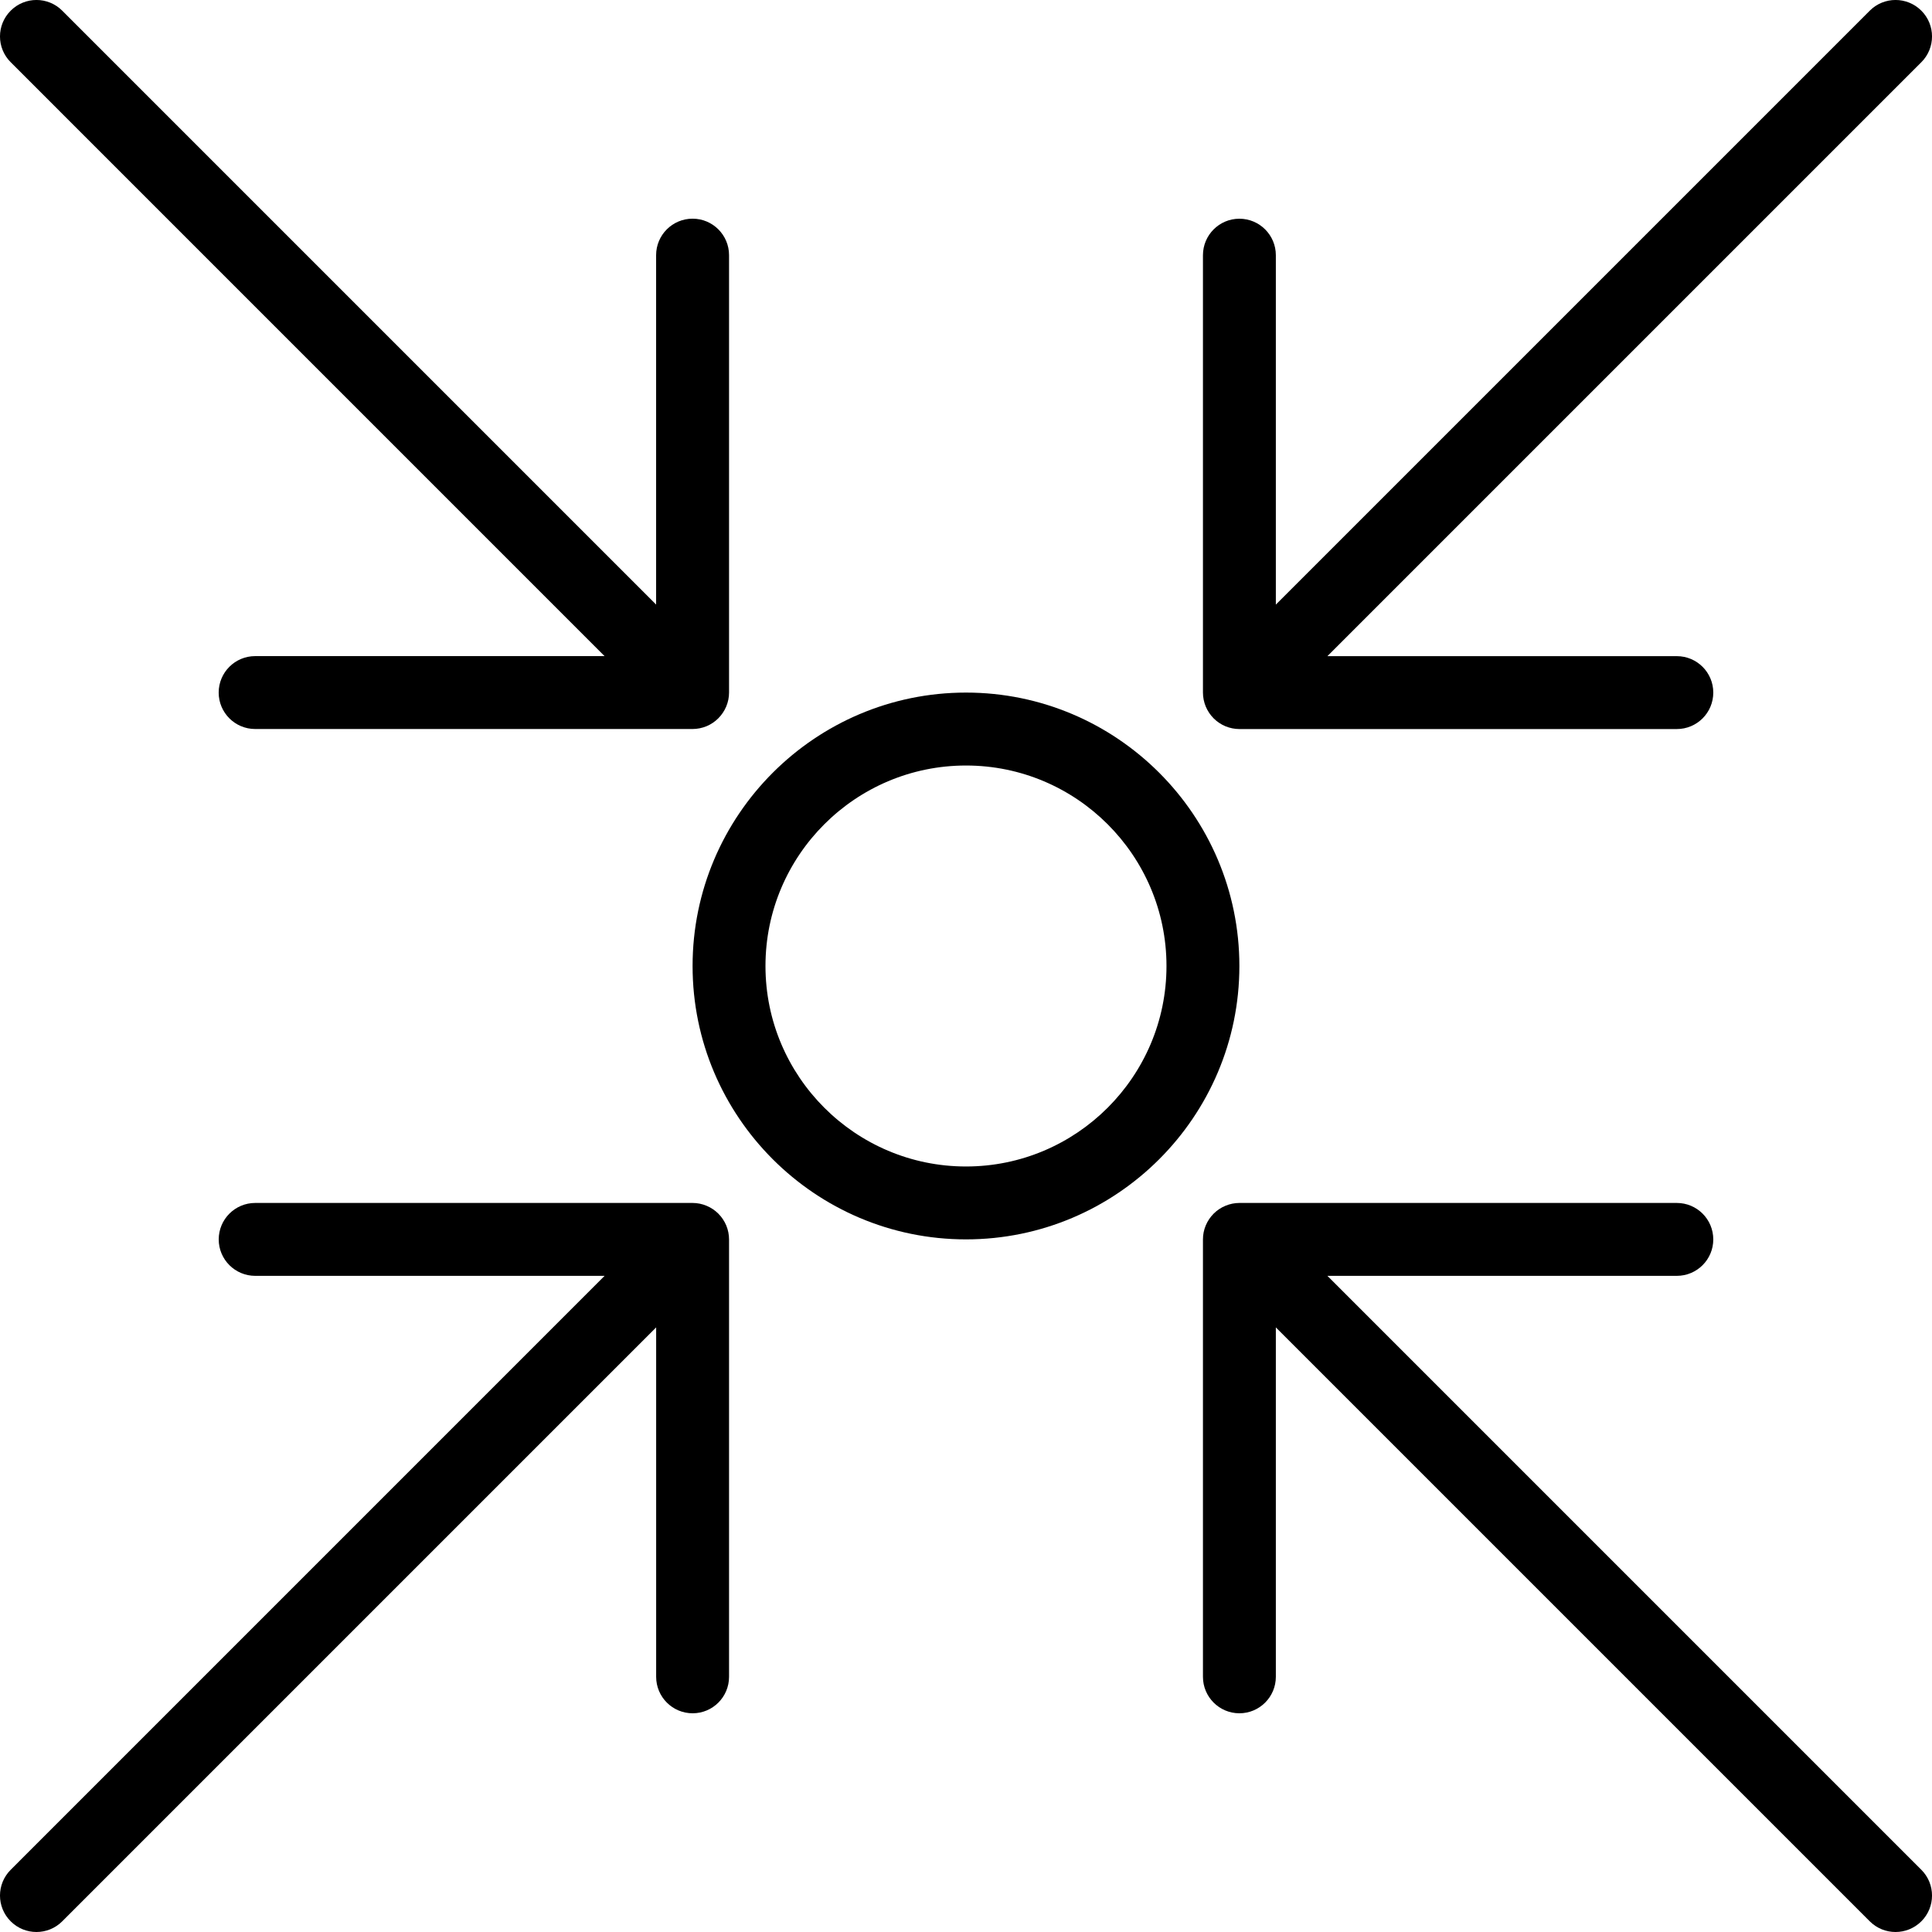<svg width="48" height="48" viewBox="0 0 48 48" fill="none" xmlns="http://www.w3.org/2000/svg">
<g clip-path="url(#clip0_296_3269)">
<path d="M32.979 31.698H41.66C42.161 31.698 42.566 31.292 42.566 30.793C42.566 30.293 42.161 29.887 41.66 29.887H30.792C30.675 29.887 30.557 29.911 30.446 29.957C30.225 30.048 30.049 30.225 29.956 30.447C29.91 30.557 29.887 30.674 29.887 30.793V41.66C29.887 42.16 30.293 42.566 30.792 42.566C31.292 42.566 31.698 42.16 31.698 41.66V32.979L46.454 47.735C46.631 47.911 46.862 48 47.094 48C47.326 48 47.558 47.911 47.735 47.735C48.089 47.381 48.089 46.808 47.735 46.454L32.979 31.698Z" fill="black"/>
<path d="M15.02 16.301H6.339C5.839 16.301 5.433 16.707 5.433 17.207C5.433 17.706 5.839 18.112 6.339 18.112H17.207C17.325 18.112 17.442 18.088 17.553 18.043C17.774 17.951 17.95 17.774 18.043 17.553C18.089 17.442 18.113 17.324 18.113 17.207V6.339C18.113 5.839 17.707 5.433 17.207 5.433C16.707 5.433 16.301 5.839 16.301 6.339V15.02L1.546 0.265C1.192 -0.089 0.62 -0.089 0.266 0.265C-0.089 0.619 -0.089 1.192 0.266 1.546L15.02 16.301Z" fill="black"/>
<path d="M17.554 29.957C17.443 29.911 17.326 29.887 17.208 29.887H6.34C5.84 29.887 5.434 30.293 5.434 30.793C5.434 31.292 5.84 31.698 6.34 31.698H15.021L0.266 46.454C-0.089 46.808 -0.089 47.381 0.266 47.735C0.442 47.911 0.674 48 0.906 48C1.138 48 1.37 47.911 1.546 47.735L16.302 32.979V41.66C16.302 42.16 16.708 42.566 17.208 42.566C17.708 42.566 18.113 42.16 18.113 41.66V30.793C18.113 30.675 18.089 30.557 18.044 30.447C17.951 30.225 17.776 30.049 17.554 29.957Z" fill="black"/>
<path d="M30.446 18.044C30.557 18.089 30.675 18.113 30.792 18.113H41.66C42.161 18.113 42.566 17.707 42.566 17.207C42.566 16.708 42.161 16.302 41.66 16.302H32.979L47.735 1.546C48.089 1.192 48.089 0.619 47.735 0.265C47.38 -0.089 46.808 -0.089 46.454 0.265L31.698 15.021V6.34C31.698 5.84 31.292 5.434 30.792 5.434C30.293 5.434 29.887 5.84 29.887 6.34V17.207C29.887 17.325 29.911 17.443 29.956 17.553C30.049 17.775 30.224 17.951 30.446 18.044Z" fill="black"/>
<path d="M24 17.207C20.254 17.207 17.207 20.254 17.207 24C17.207 27.746 20.254 30.792 24 30.792C27.745 30.792 30.792 27.746 30.792 24C30.792 20.254 27.745 17.207 24 17.207ZM24 28.981C21.253 28.981 19.018 26.747 19.018 24C19.018 21.253 21.253 19.019 24 19.019C26.746 19.019 28.981 21.253 28.981 24C28.981 26.747 26.746 28.981 24 28.981Z" fill="black"/>
</g>
<defs>
<clipPath id="clip0_296_3269">
<rect width="48" height="48" fill="white"/>
</clipPath>
</defs>
</svg>
